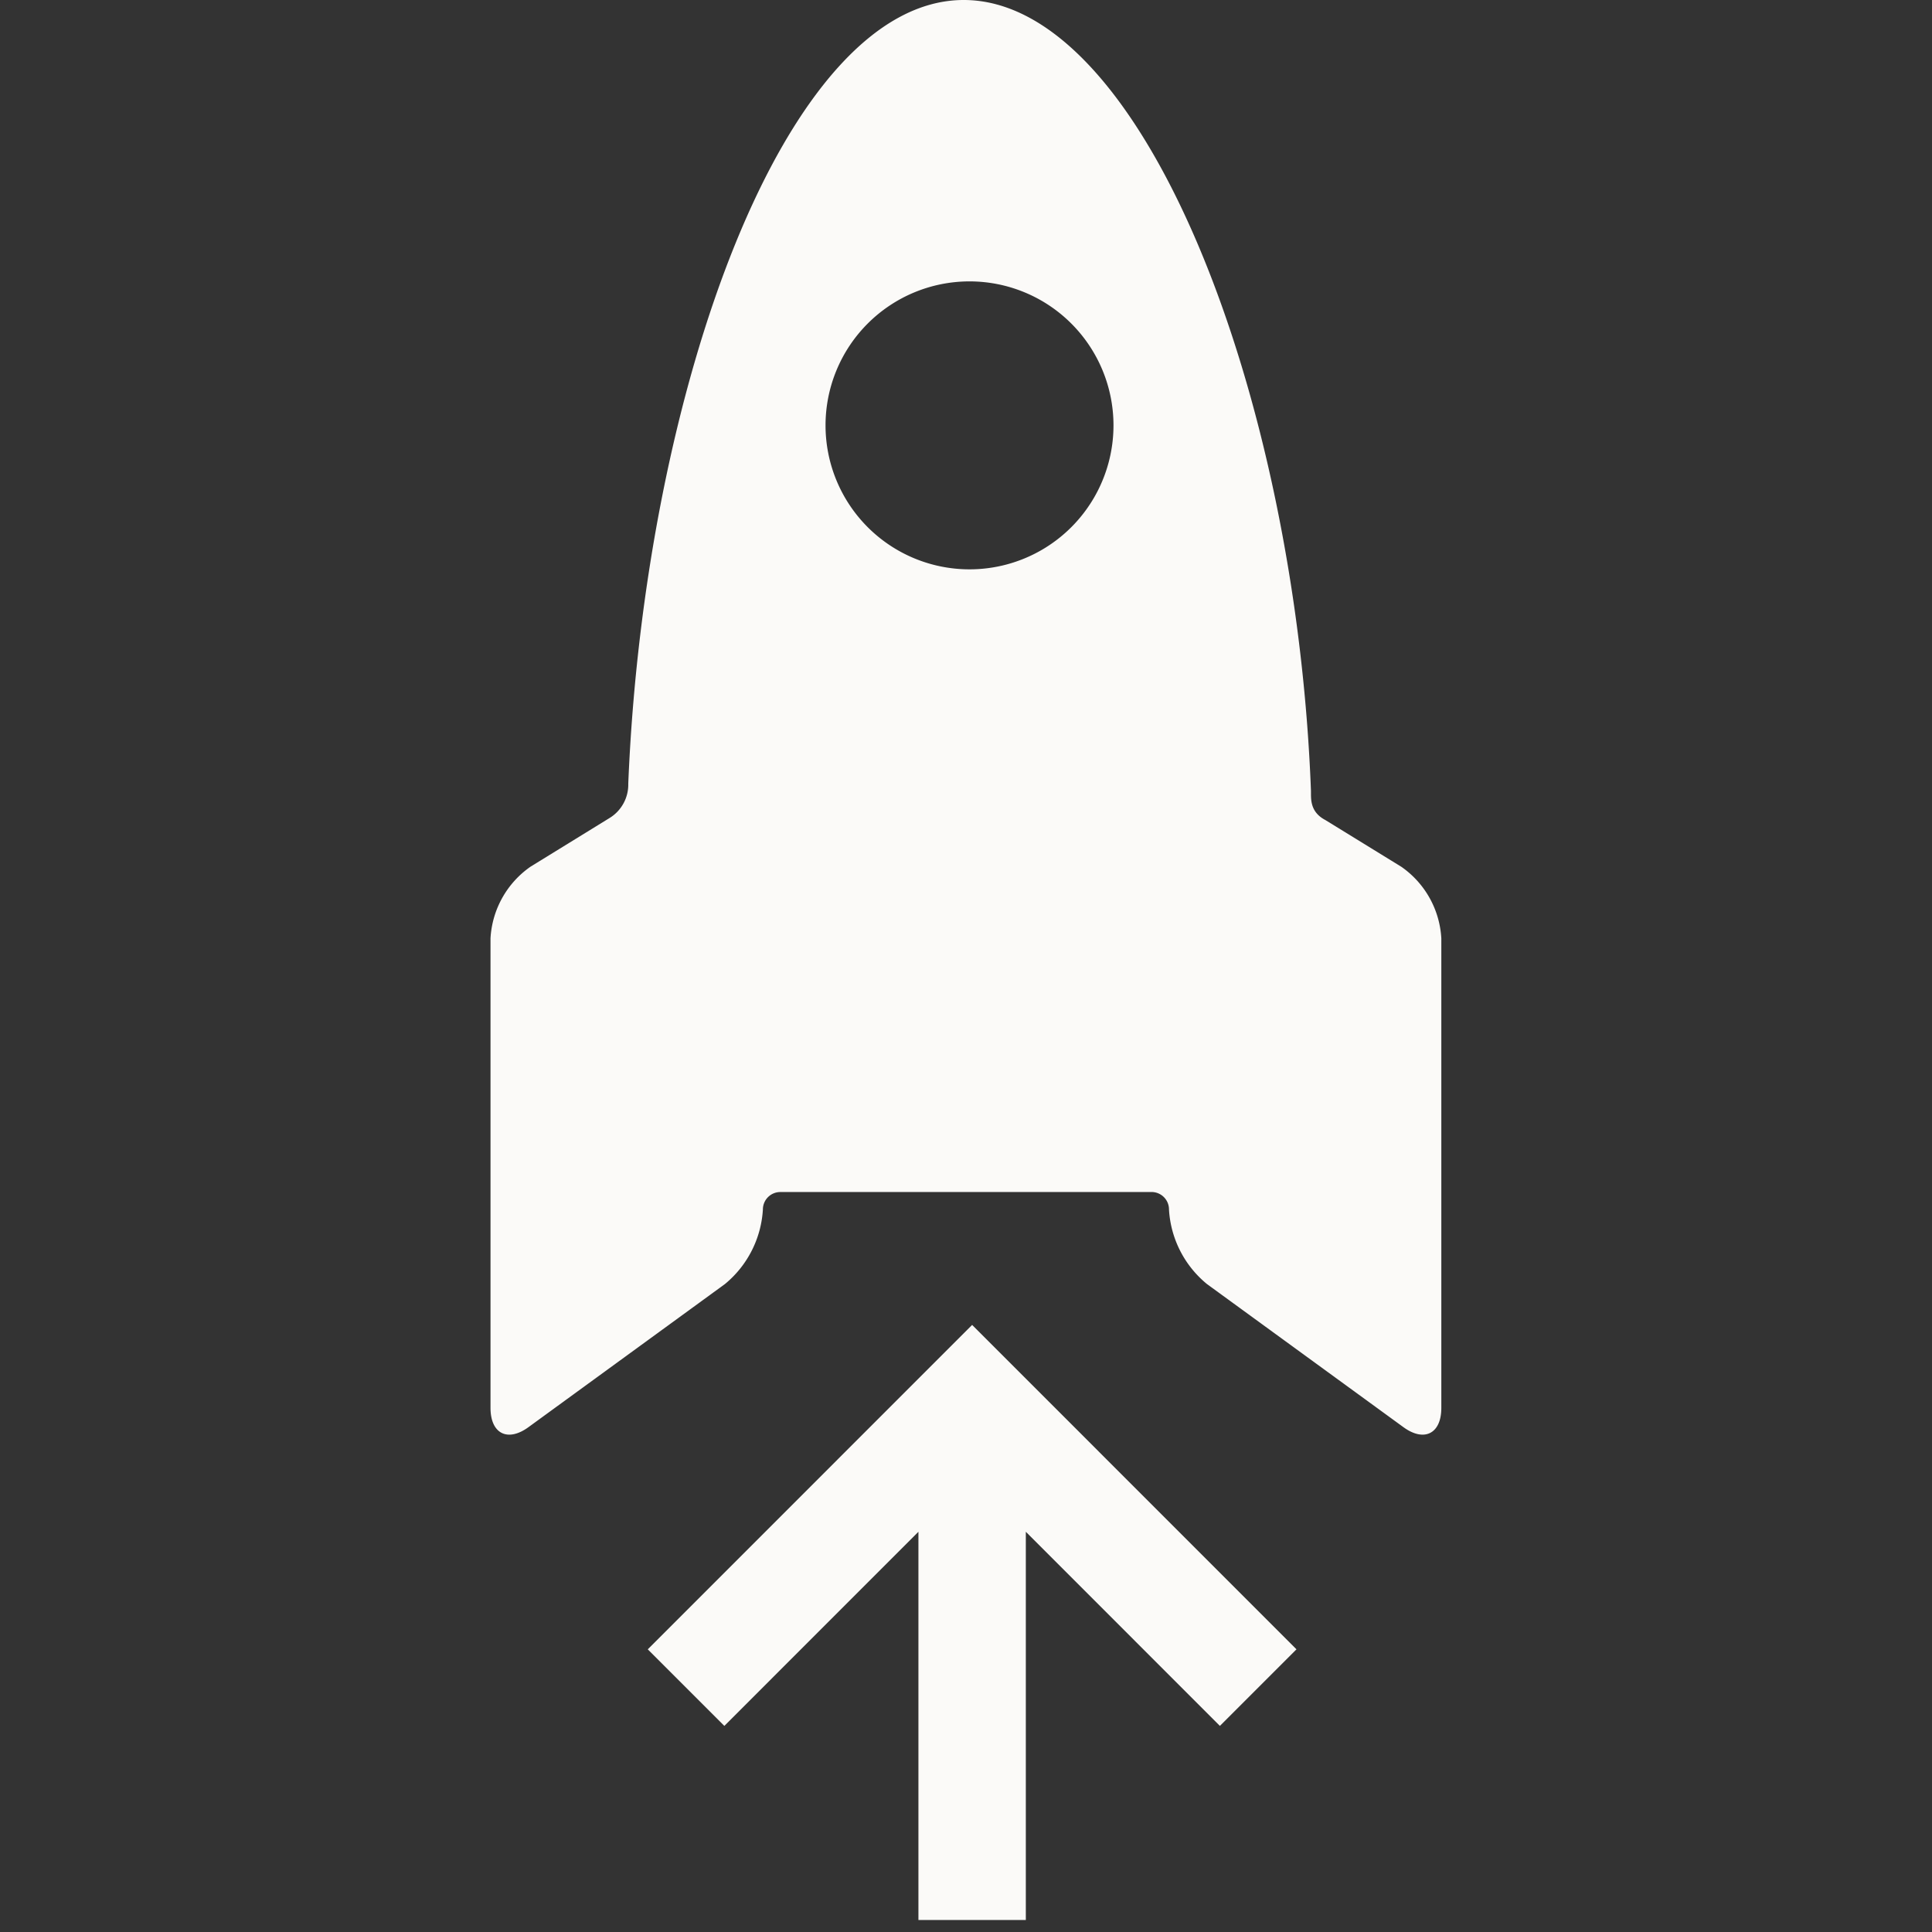<svg xmlns="http://www.w3.org/2000/svg" viewBox="0 0 332.79 332.79"><rect x="0" y="0" width="332.79" height="332.79" fill="#333333" stroke="none"/><defs><style>.cls-1{fill:#fbfaf8;}</style></defs><g id="Capa_1" data-name="Capa 1"><path class="cls-1" d="M228.29,141.25c-2.81-1.47-2.43-3.91-2.48-5.14C223.2,68,196.89,0,166,0c-30.7,0-55,67.12-57.78,135a6.74,6.74,0,0,1-3.2,5.89l-13.64,8.4a16.13,16.13,0,0,0-6.89,12.33V242.5c0,4.45,2.94,5.95,6.54,3.33l33.84-24.65a18,18,0,0,0,6.54-12.85,3,3,0,0,1,3-3H198.2a3,3,0,0,1,3.16,3,17.92,17.92,0,0,0,6.54,12.85l33.84,24.65c3.59,2.62,6.54,1.12,6.53-3.33V161.63a16.11,16.11,0,0,0-6.88-12.32ZM167,98.07a24.8,24.8,0,1,1,24.8-24.8A24.8,24.8,0,0,1,167,98.07Z"/><polygon class="cls-1" points="111.58 284.1 167.45 228.22 167.45 228.22 180.64 241.41 223.32 284.1 210.13 297.29 176.7 263.85 176.7 330.72 158.2 330.72 158.2 263.85 124.77 297.29 111.58 284.1"/></g></svg>